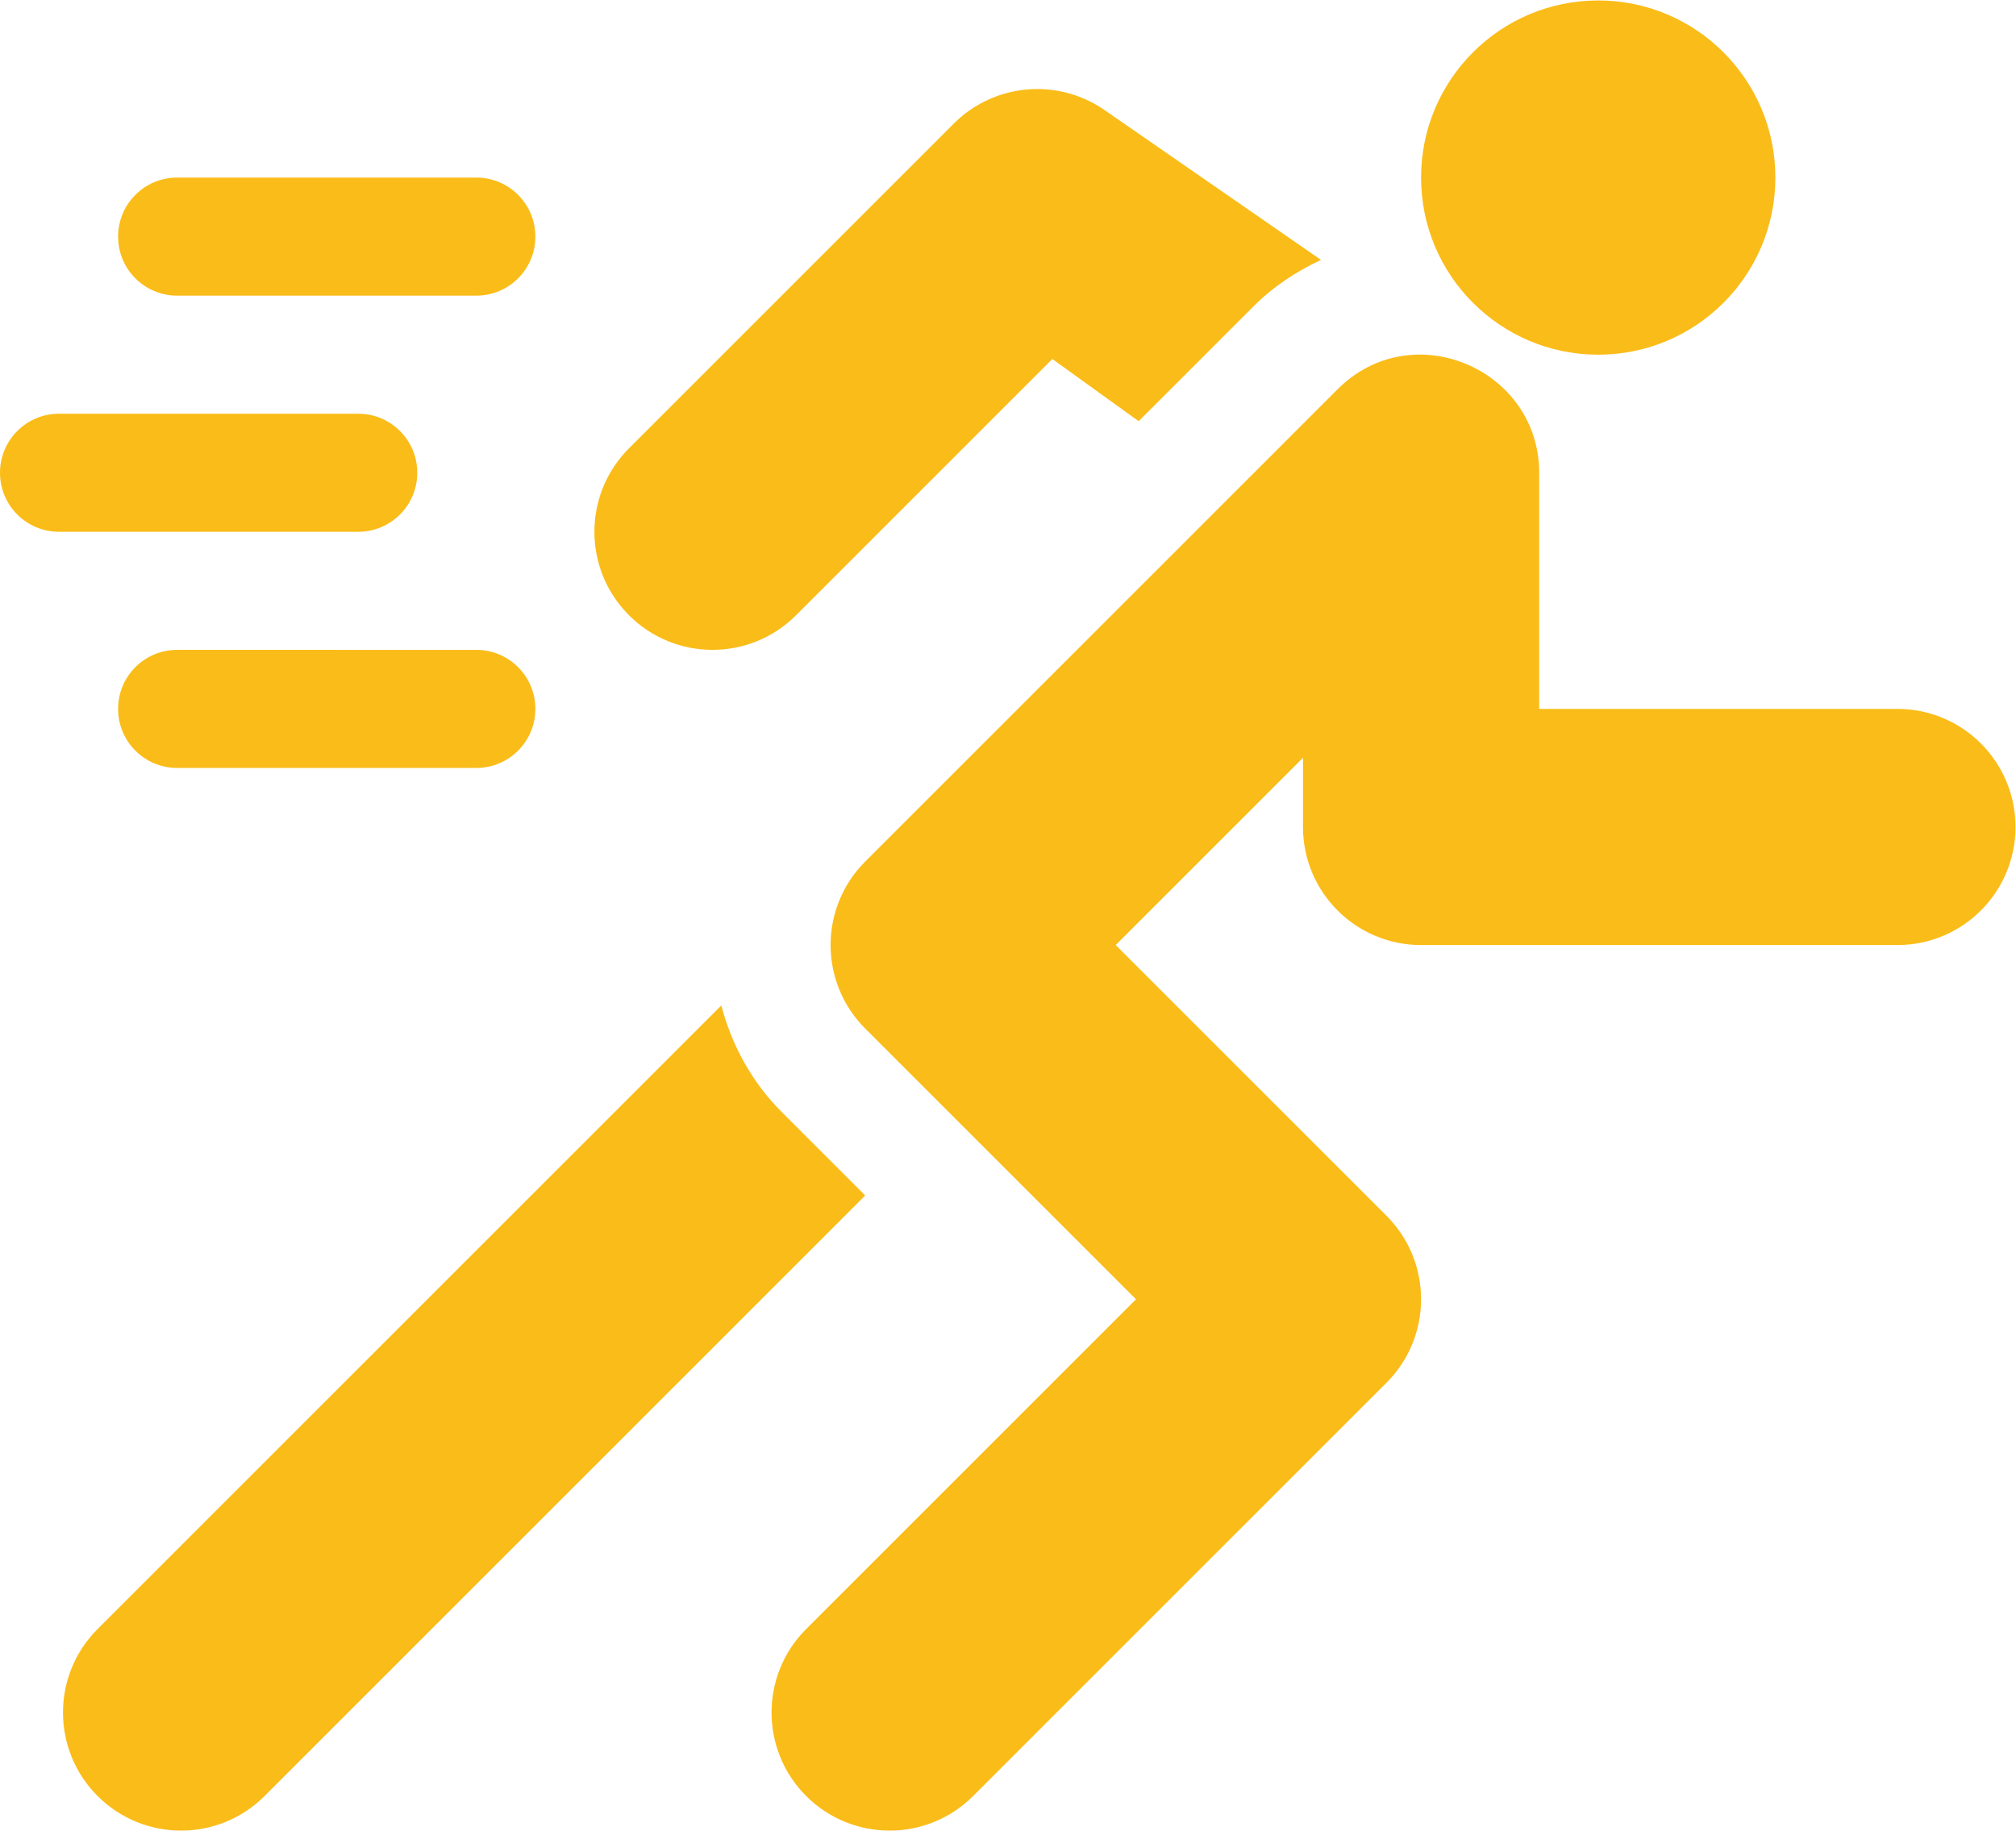 <?xml version="1.0" encoding="UTF-8" standalone="no"?>
<svg
   xmlns:dc="http://purl.org/dc/elements/1.1/"
   xmlns:cc="http://creativecommons.org/ns#"
   xmlns:rdf="http://www.w3.org/1999/02/22-rdf-syntax-ns#"
   xmlns:svg="http://www.w3.org/2000/svg"
   xmlns="http://www.w3.org/2000/svg"
   viewBox="0 0 682.667 620"
   height="620"
   width="682.667"
   xml:space="preserve"
   id="svg2"
   version="1.1"><defs
     id="defs6" /><g
     transform="matrix(1.333,0,0,-1.333,0,620)"
     id="g10"><g
       transform="scale(0.1)"
       id="g12"><path
         id="path14"
         style="fill:#fabc18;fill-opacity:1;fill-rule:nonzero;stroke:none"
         d="m 450,3900 h 760 c 82.91,0 150,67.09 150,150 0,82.91 -67.09,150 -150,150 H 450 c -82.91,0 -150,-67.09 -150,-150 0,-82.91 67.09,-150 150,-150" /><path
         id="path16"
         style="fill:#fabc18;fill-opacity:1;fill-rule:nonzero;stroke:none"
         d="m 1210,2700 c 82.91,0 150,67.09 150,150 0,82.91 -67.09,150 -150,150 H 450 c -82.91,0 -150,-67.09 -150,-150 0,-82.91 67.09,-150 150,-150 h 760" /><path
         id="path18"
         style="fill:#fabc18;fill-opacity:1;fill-rule:nonzero;stroke:none"
         d="m 150,3300 h 760 c 82.91,0 150,67.09 150,150 0,82.91 -67.09,150 -150,150 H 150 C 67.09,3600 0,3532.91 0,3450 0,3367.09 67.09,3300 150,3300" /><path
         id="path20"
         style="fill:#fabc18;fill-opacity:1;fill-rule:nonzero;stroke:none"
         d="m 4820,2850 h -910 v 600 c 0,263.46 -322.29,402.18 -512.2,212.02 L 2197.89,2462.11 c -117.19,-117.19 -117.19,-307.03 0,-424.22 L 2885.78,1350 2047.89,512.109 c -117.19,-117.187 -117.19,-307.027 0,-424.218 117.18,-117.18 307.03,-117.191 424.22,0 l 1050,1049.999 c 117.19,117.19 117.19,307.03 0,424.22 L 2834.22,2250 3310,2725.78 V 2550 c 0,-165.67 134.33,-300 300,-300 h 1210 c 165.67,0 300,134.33 300,300 0,165.67 -134.33,300 -300,300" /><path
         id="path22"
         style="fill:#fabc18;fill-opacity:1;fill-rule:nonzero;stroke:none"
         d="m 2022.11,3087.89 651.12,651.12 219.34,-158 293.06,293.06 c 49.02,49.02 106.84,87.07 170.07,116.78 l -554.3,383.75 c -119.24,79.25 -277.44,63.57 -378.52,-37.5 l -825,-825 c -117.19,-117.19 -117.19,-307.03 0,-424.22 117.19,-117.19 307.04,-117.18 424.23,0.01" /><path
         id="path24"
         style="fill:#fabc18;fill-opacity:1;fill-rule:nonzero;stroke:none"
         d="m 1985.78,1825.78 c -76.01,76.01 -126.75,169.56 -153.5,270.72 L 247.891,512.109 c -117.192,-117.187 -117.192,-307.027 0,-424.218 117.175,-117.18 307.031,-117.191 424.218,0 L 2197.89,1613.67 1985.78,1825.78" /><path
         id="path26"
         style="fill:#fabc18;fill-opacity:1;fill-rule:nonzero;stroke:none"
         d="m 4060,4650 c 248.53,0 450,-201.47 450,-450 0,-248.53 -201.47,-450 -450,-450 -248.53,0 -450,201.47 -450,450 0,248.53 201.47,450 450,450" /></g></g></svg>